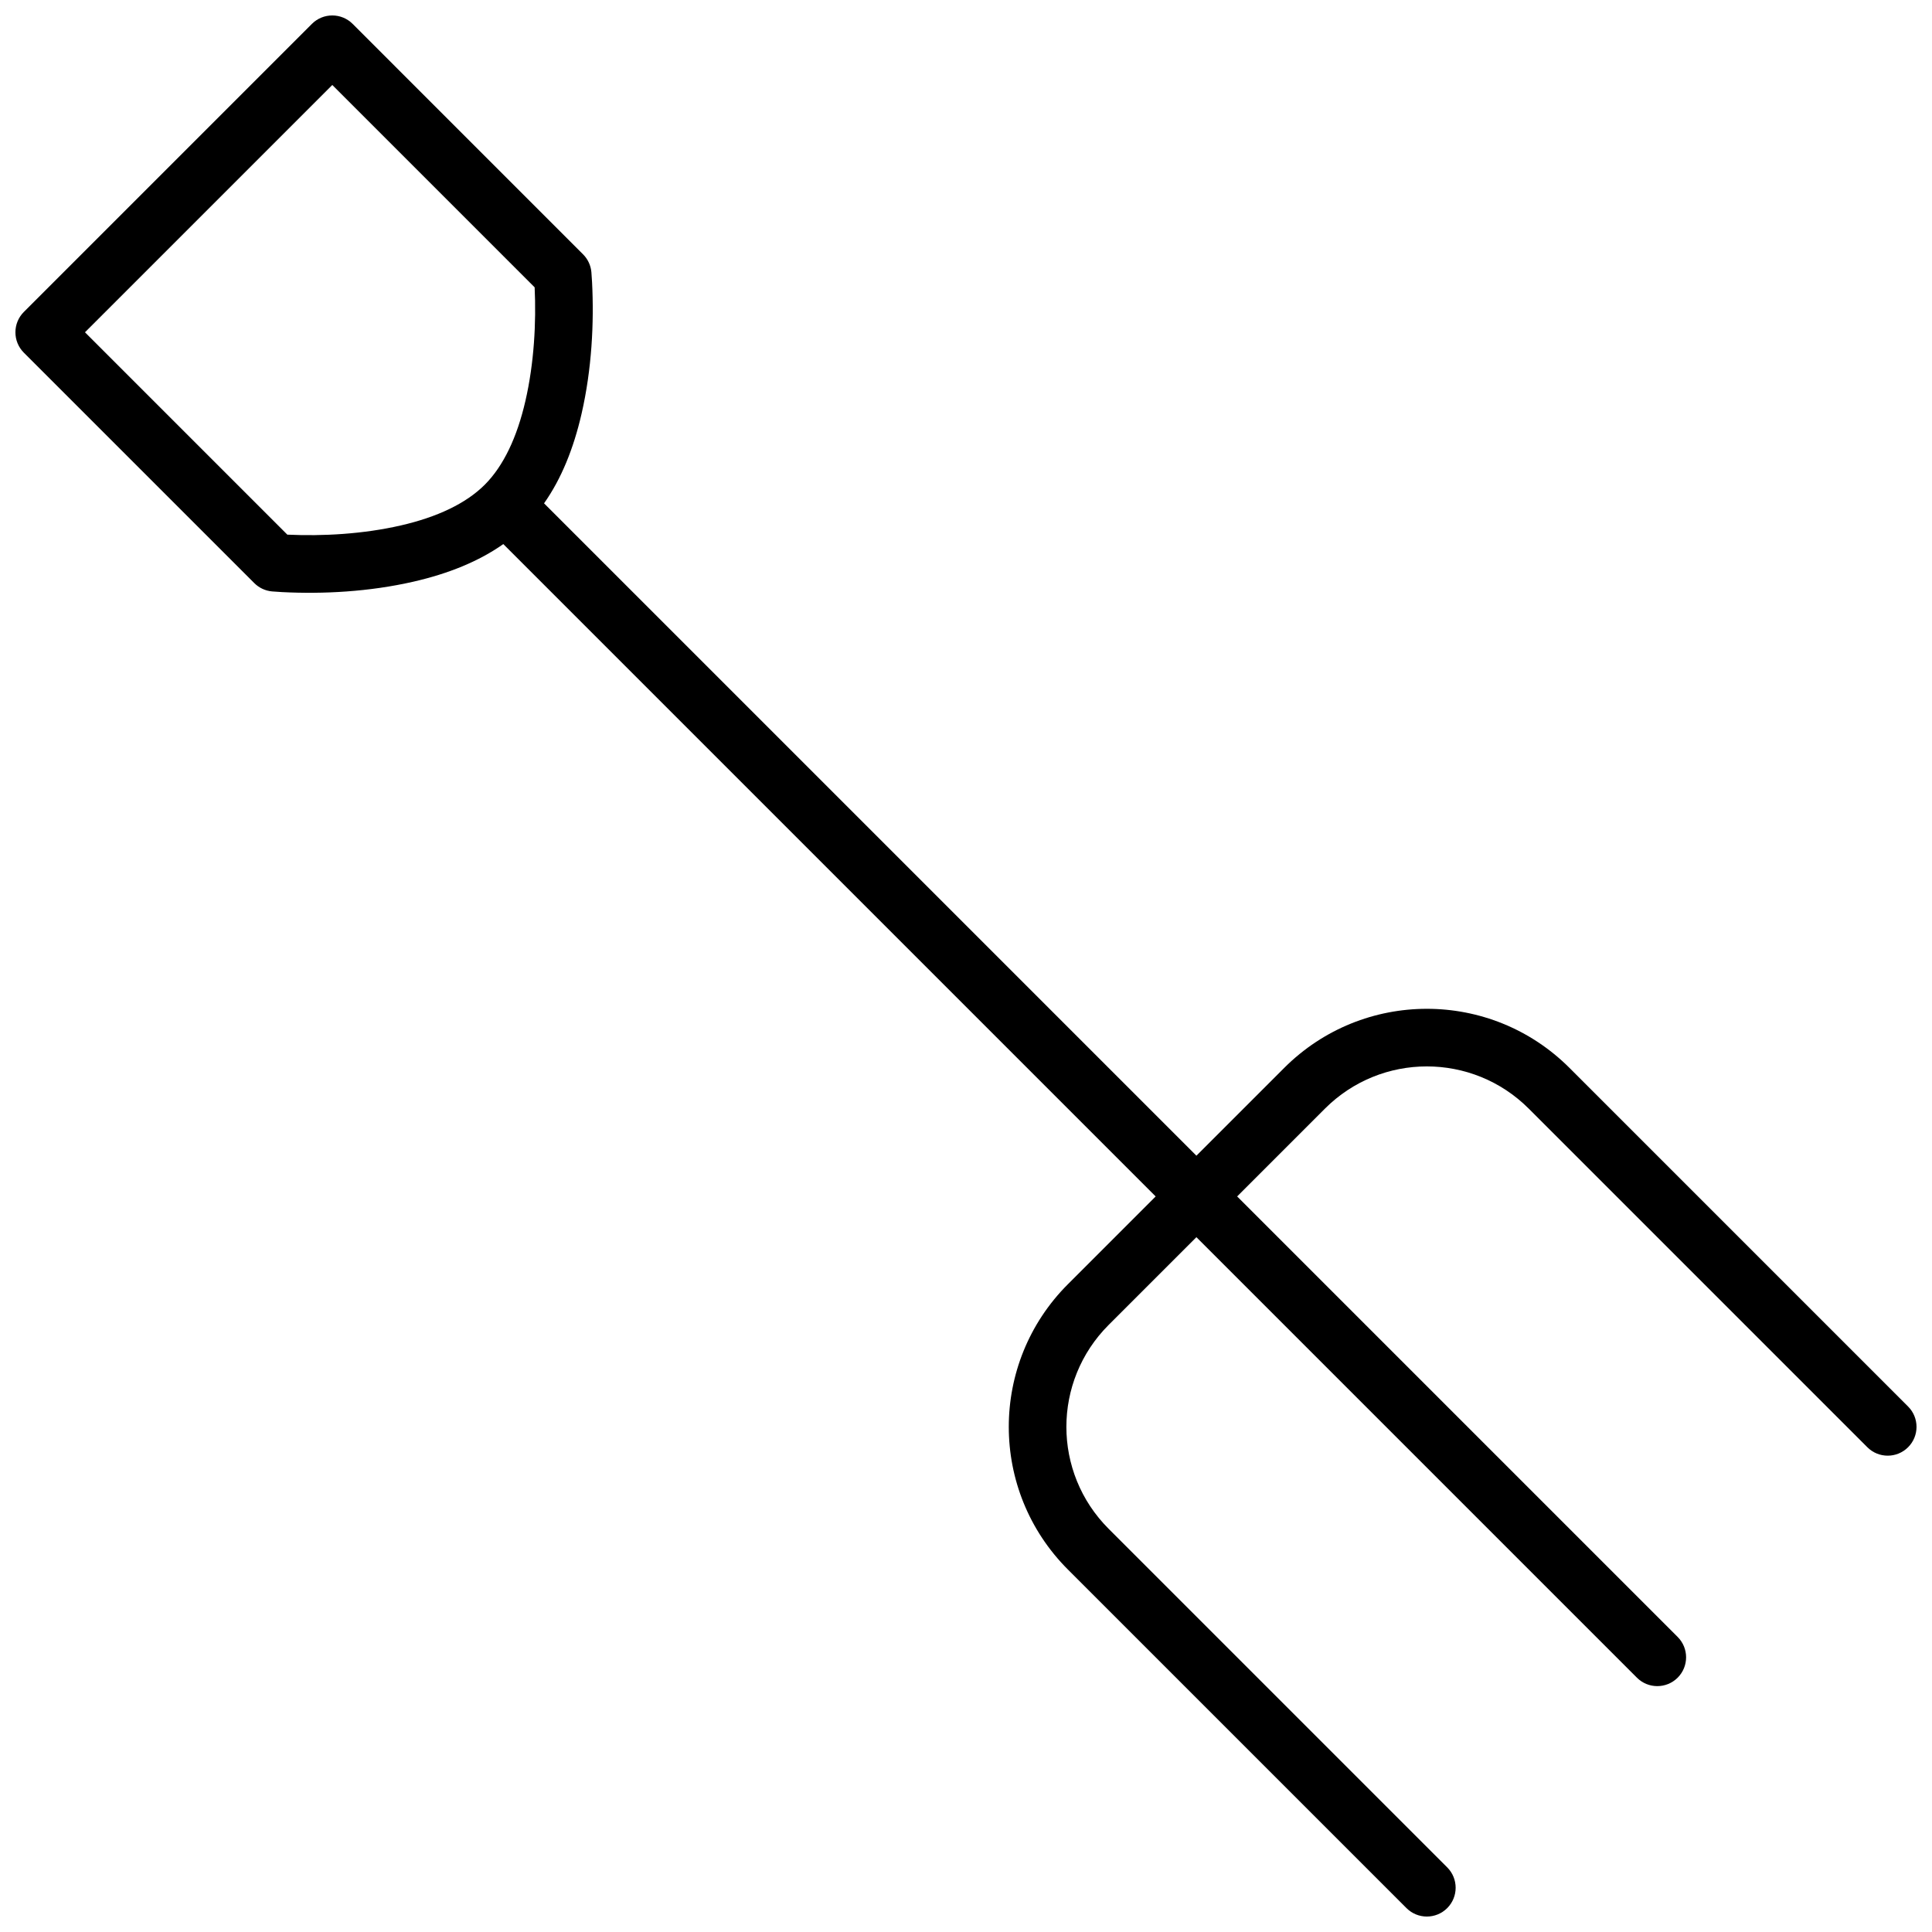 <?xml version="1.0" encoding="UTF-8"?>
<!-- Uploaded to: ICON Repo, www.iconrepo.com, Generator: ICON Repo Mixer Tools -->
<svg width="800px" height="800px" version="1.1" viewBox="144 144 512 512" xmlns="http://www.w3.org/2000/svg">
 <defs>
  <clipPath id="a">
   <path d="m148.09 148.09h503.81v503.81h-503.81z"/>
  </clipPath>
 </defs>
 <g clip-path="url(#a)">
  <path d="m288.18 277.39 172.88 172.88 23.262-23.258c20.887-20.887 54.719-20.895 75.613 0l89.727 89.727c2.981 2.981 2.981 7.812 0 10.793s-7.816 2.981-10.797 0l-89.727-89.727c-14.93-14.93-39.098-14.926-54.023 0l-23.258 23.262 116.74 116.74c2.981 2.981 2.981 7.812 0 10.797-2.984 2.981-7.816 2.981-10.797 0l-116.74-116.74-23.262 23.258c-14.93 14.934-14.926 39.098 0 54.023l89.727 89.727c2.981 2.981 2.981 7.816 0 10.797s-7.812 2.981-10.793 0l-89.727-89.727c-20.887-20.887-20.895-54.719 0-75.613l23.258-23.262-172.88-172.88c-6.523 4.598-14.543 7.828-23.73 9.941-11.828 2.719-24.102 3.336-34.875 2.785-1.246-0.066-2.156-0.129-2.68-0.18-1.781-0.16-3.445-0.941-4.707-2.203l-61.07-61.066c-2.981-2.981-2.981-7.816 0-10.797l76.336-76.336c2.981-2.981 7.816-2.981 10.797 0l61.066 61.07c1.262 1.262 2.043 2.926 2.203 4.707 0.051 0.523 0.113 1.434 0.18 2.68 0.551 10.773-0.066 23.047-2.785 34.875-2.113 9.188-5.344 17.207-9.941 23.73zm-56.121-110.87-65.539 65.539 53.629 53.629c9.348 0.434 20.07-0.141 30.09-2.445 9.617-2.211 17.242-5.801 22.223-10.781 4.981-4.981 8.57-12.605 10.781-22.223 2.305-10.02 2.879-20.742 2.445-30.09z" fill-rule="evenodd"/>
 </g>
</svg>